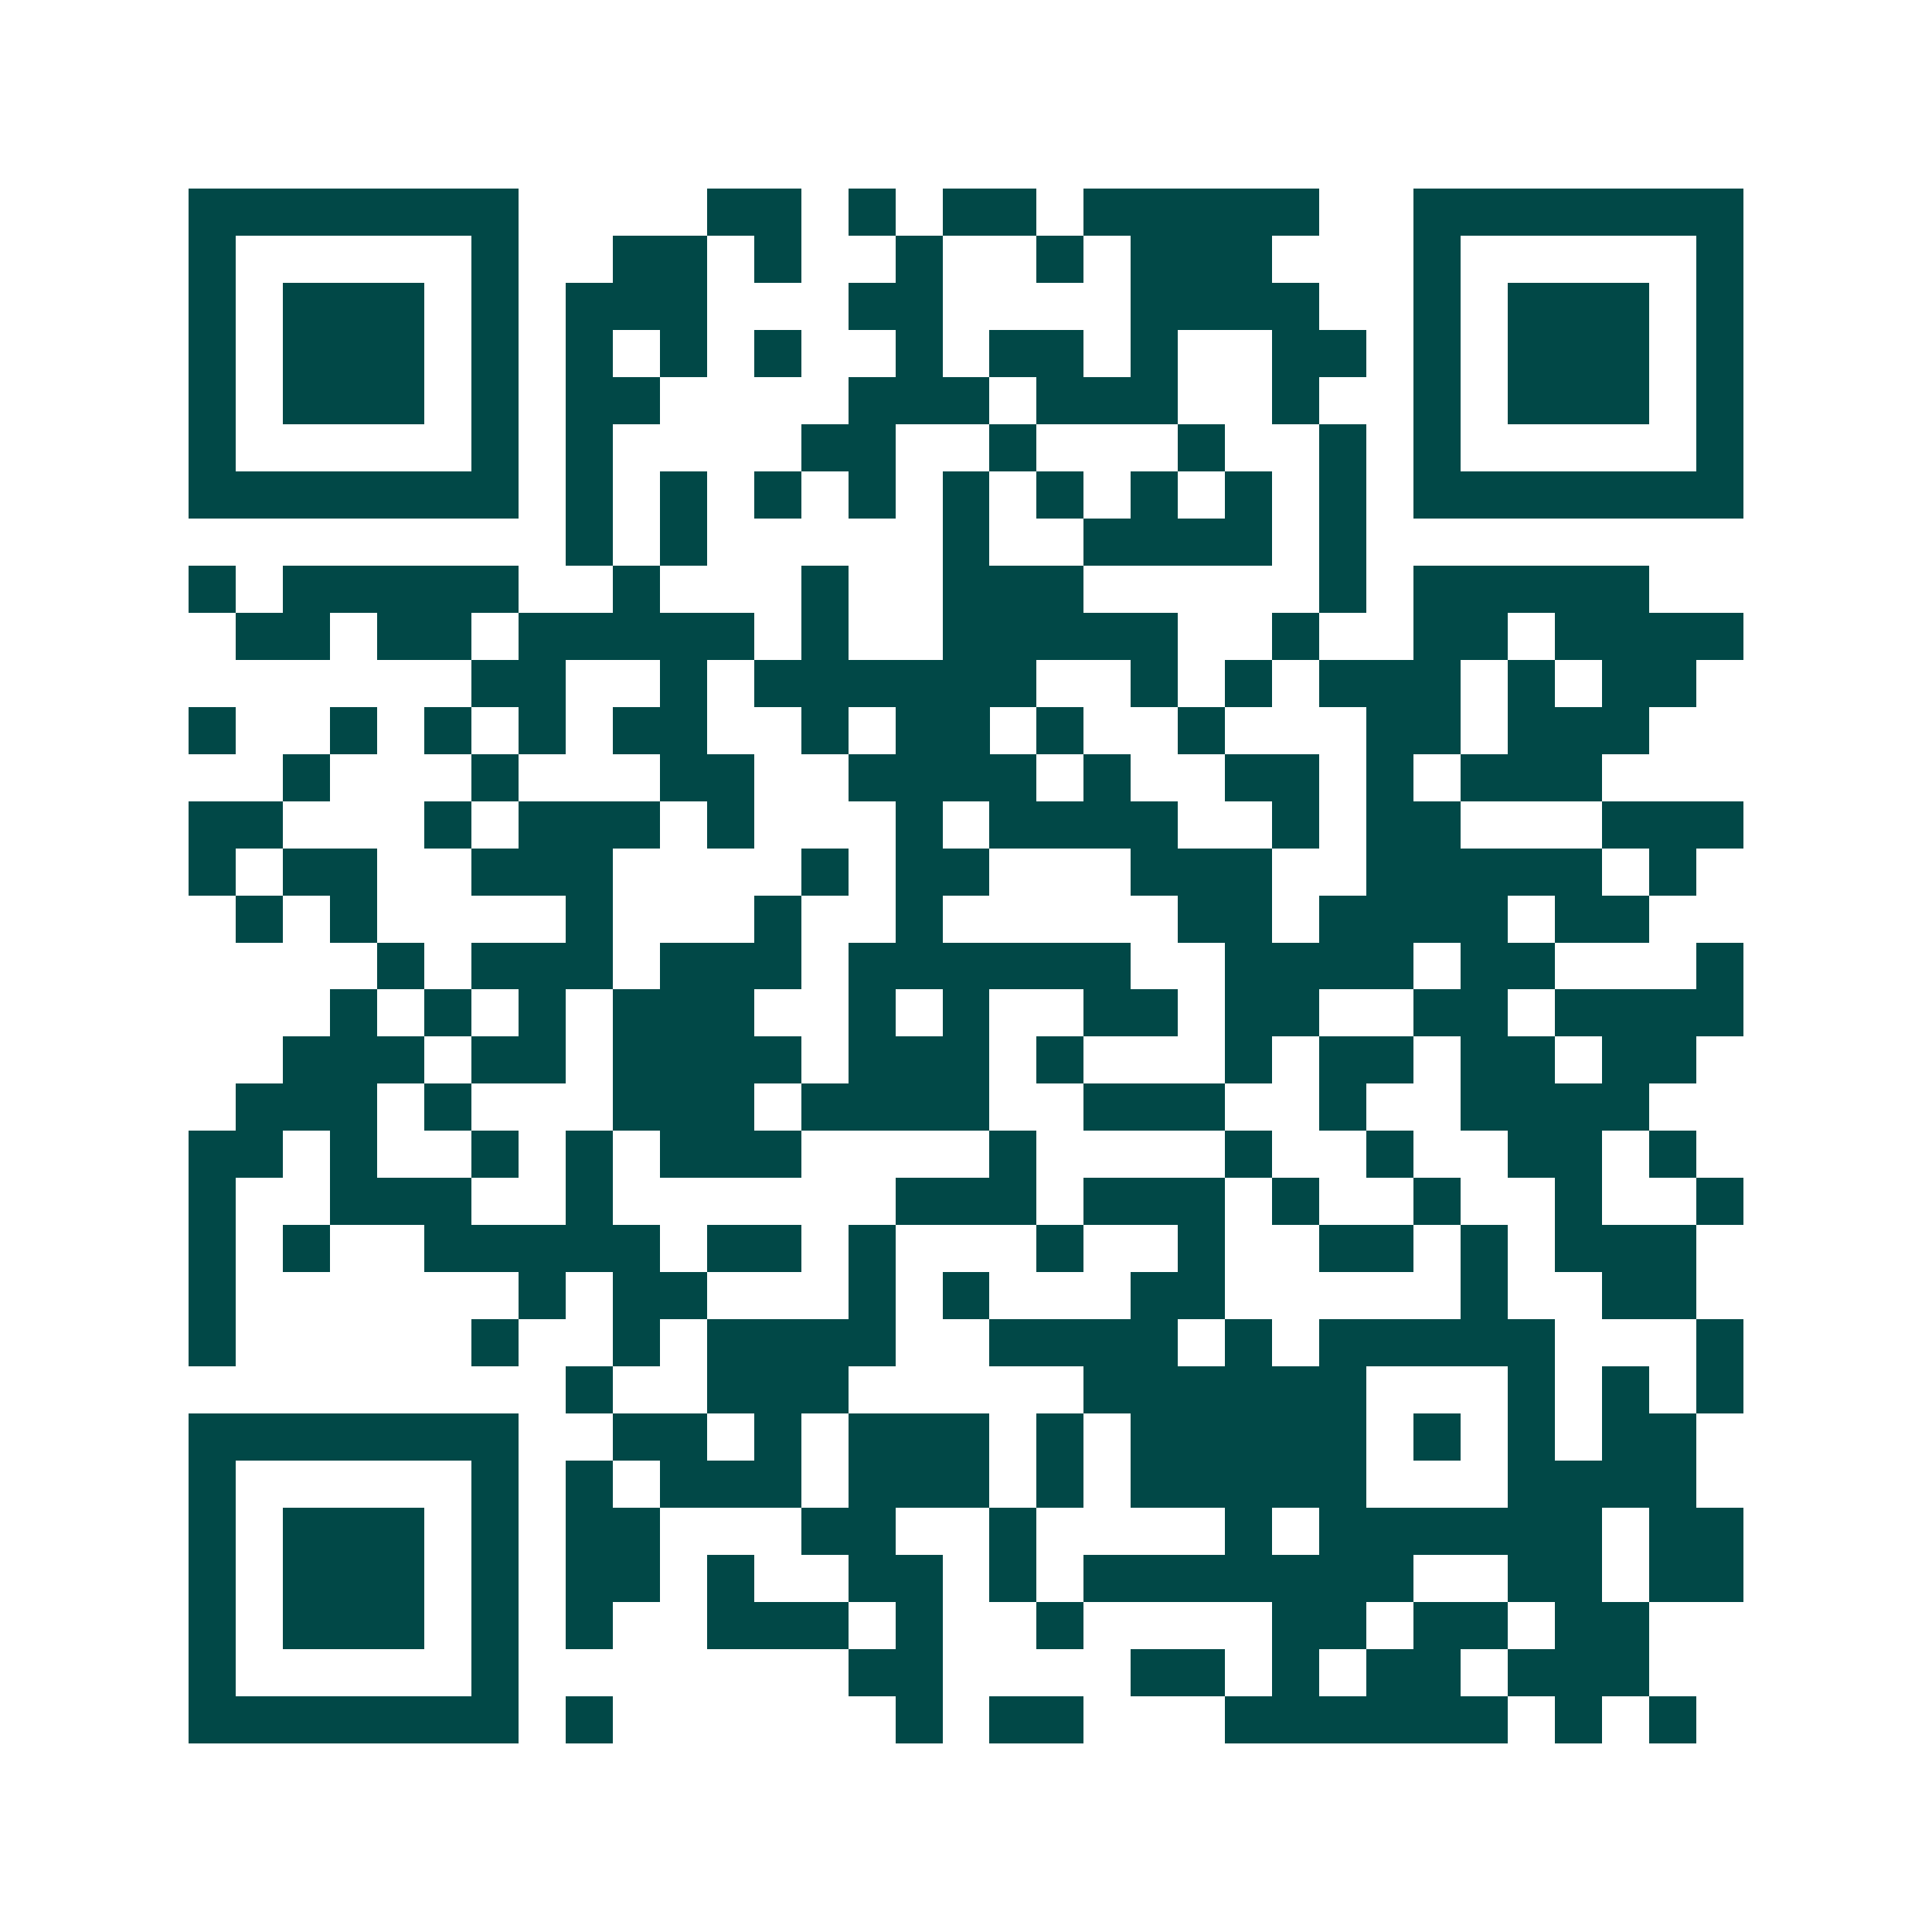 <svg xmlns="http://www.w3.org/2000/svg" width="200" height="200" viewBox="0 0 41 41" shape-rendering="crispEdges"><path fill="#ffffff" d="M0 0h41v41H0z"/><path stroke="#014847" d="M4 4.5h7m4 0h2m1 0h1m1 0h2m1 0h5m2 0h7M4 5.5h1m5 0h1m2 0h2m1 0h1m2 0h1m2 0h1m1 0h3m3 0h1m5 0h1M4 6.5h1m1 0h3m1 0h1m1 0h3m3 0h2m4 0h4m2 0h1m1 0h3m1 0h1M4 7.5h1m1 0h3m1 0h1m1 0h1m1 0h1m1 0h1m2 0h1m1 0h2m1 0h1m2 0h2m1 0h1m1 0h3m1 0h1M4 8.5h1m1 0h3m1 0h1m1 0h2m4 0h3m1 0h3m2 0h1m2 0h1m1 0h3m1 0h1M4 9.5h1m5 0h1m1 0h1m4 0h2m2 0h1m3 0h1m2 0h1m1 0h1m5 0h1M4 10.5h7m1 0h1m1 0h1m1 0h1m1 0h1m1 0h1m1 0h1m1 0h1m1 0h1m1 0h1m1 0h7M12 11.5h1m1 0h1m5 0h1m2 0h4m1 0h1M4 12.5h1m1 0h5m2 0h1m3 0h1m2 0h3m5 0h1m1 0h5M5 13.5h2m1 0h2m1 0h5m1 0h1m2 0h5m2 0h1m2 0h2m1 0h4M10 14.5h2m2 0h1m1 0h6m2 0h1m1 0h1m1 0h3m1 0h1m1 0h2M4 15.5h1m2 0h1m1 0h1m1 0h1m1 0h2m2 0h1m1 0h2m1 0h1m2 0h1m3 0h2m1 0h3M6 16.5h1m3 0h1m3 0h2m2 0h4m1 0h1m2 0h2m1 0h1m1 0h3M4 17.5h2m3 0h1m1 0h3m1 0h1m3 0h1m1 0h4m2 0h1m1 0h2m3 0h3M4 18.5h1m1 0h2m2 0h3m4 0h1m1 0h2m3 0h3m2 0h5m1 0h1M5 19.5h1m1 0h1m4 0h1m3 0h1m2 0h1m5 0h2m1 0h4m1 0h2M8 20.5h1m1 0h3m1 0h3m1 0h6m2 0h4m1 0h2m3 0h1M7 21.5h1m1 0h1m1 0h1m1 0h3m2 0h1m1 0h1m2 0h2m1 0h2m2 0h2m1 0h4M6 22.5h3m1 0h2m1 0h4m1 0h3m1 0h1m3 0h1m1 0h2m1 0h2m1 0h2M5 23.5h3m1 0h1m3 0h3m1 0h4m2 0h3m2 0h1m2 0h4M4 24.5h2m1 0h1m2 0h1m1 0h1m1 0h3m4 0h1m4 0h1m2 0h1m2 0h2m1 0h1M4 25.5h1m2 0h3m2 0h1m6 0h3m1 0h3m1 0h1m2 0h1m2 0h1m2 0h1M4 26.5h1m1 0h1m2 0h5m1 0h2m1 0h1m3 0h1m2 0h1m2 0h2m1 0h1m1 0h3M4 27.5h1m6 0h1m1 0h2m3 0h1m1 0h1m3 0h2m5 0h1m2 0h2M4 28.5h1m5 0h1m2 0h1m1 0h4m2 0h4m1 0h1m1 0h5m3 0h1M12 29.5h1m2 0h3m5 0h6m3 0h1m1 0h1m1 0h1M4 30.5h7m2 0h2m1 0h1m1 0h3m1 0h1m1 0h5m1 0h1m1 0h1m1 0h2M4 31.5h1m5 0h1m1 0h1m1 0h3m1 0h3m1 0h1m1 0h5m3 0h4M4 32.5h1m1 0h3m1 0h1m1 0h2m3 0h2m2 0h1m4 0h1m1 0h6m1 0h2M4 33.5h1m1 0h3m1 0h1m1 0h2m1 0h1m2 0h2m1 0h1m1 0h7m2 0h2m1 0h2M4 34.5h1m1 0h3m1 0h1m1 0h1m2 0h3m1 0h1m2 0h1m4 0h2m1 0h2m1 0h2M4 35.5h1m5 0h1m7 0h2m4 0h2m1 0h1m1 0h2m1 0h3M4 36.5h7m1 0h1m6 0h1m1 0h2m3 0h6m1 0h1m1 0h1"/></svg>
